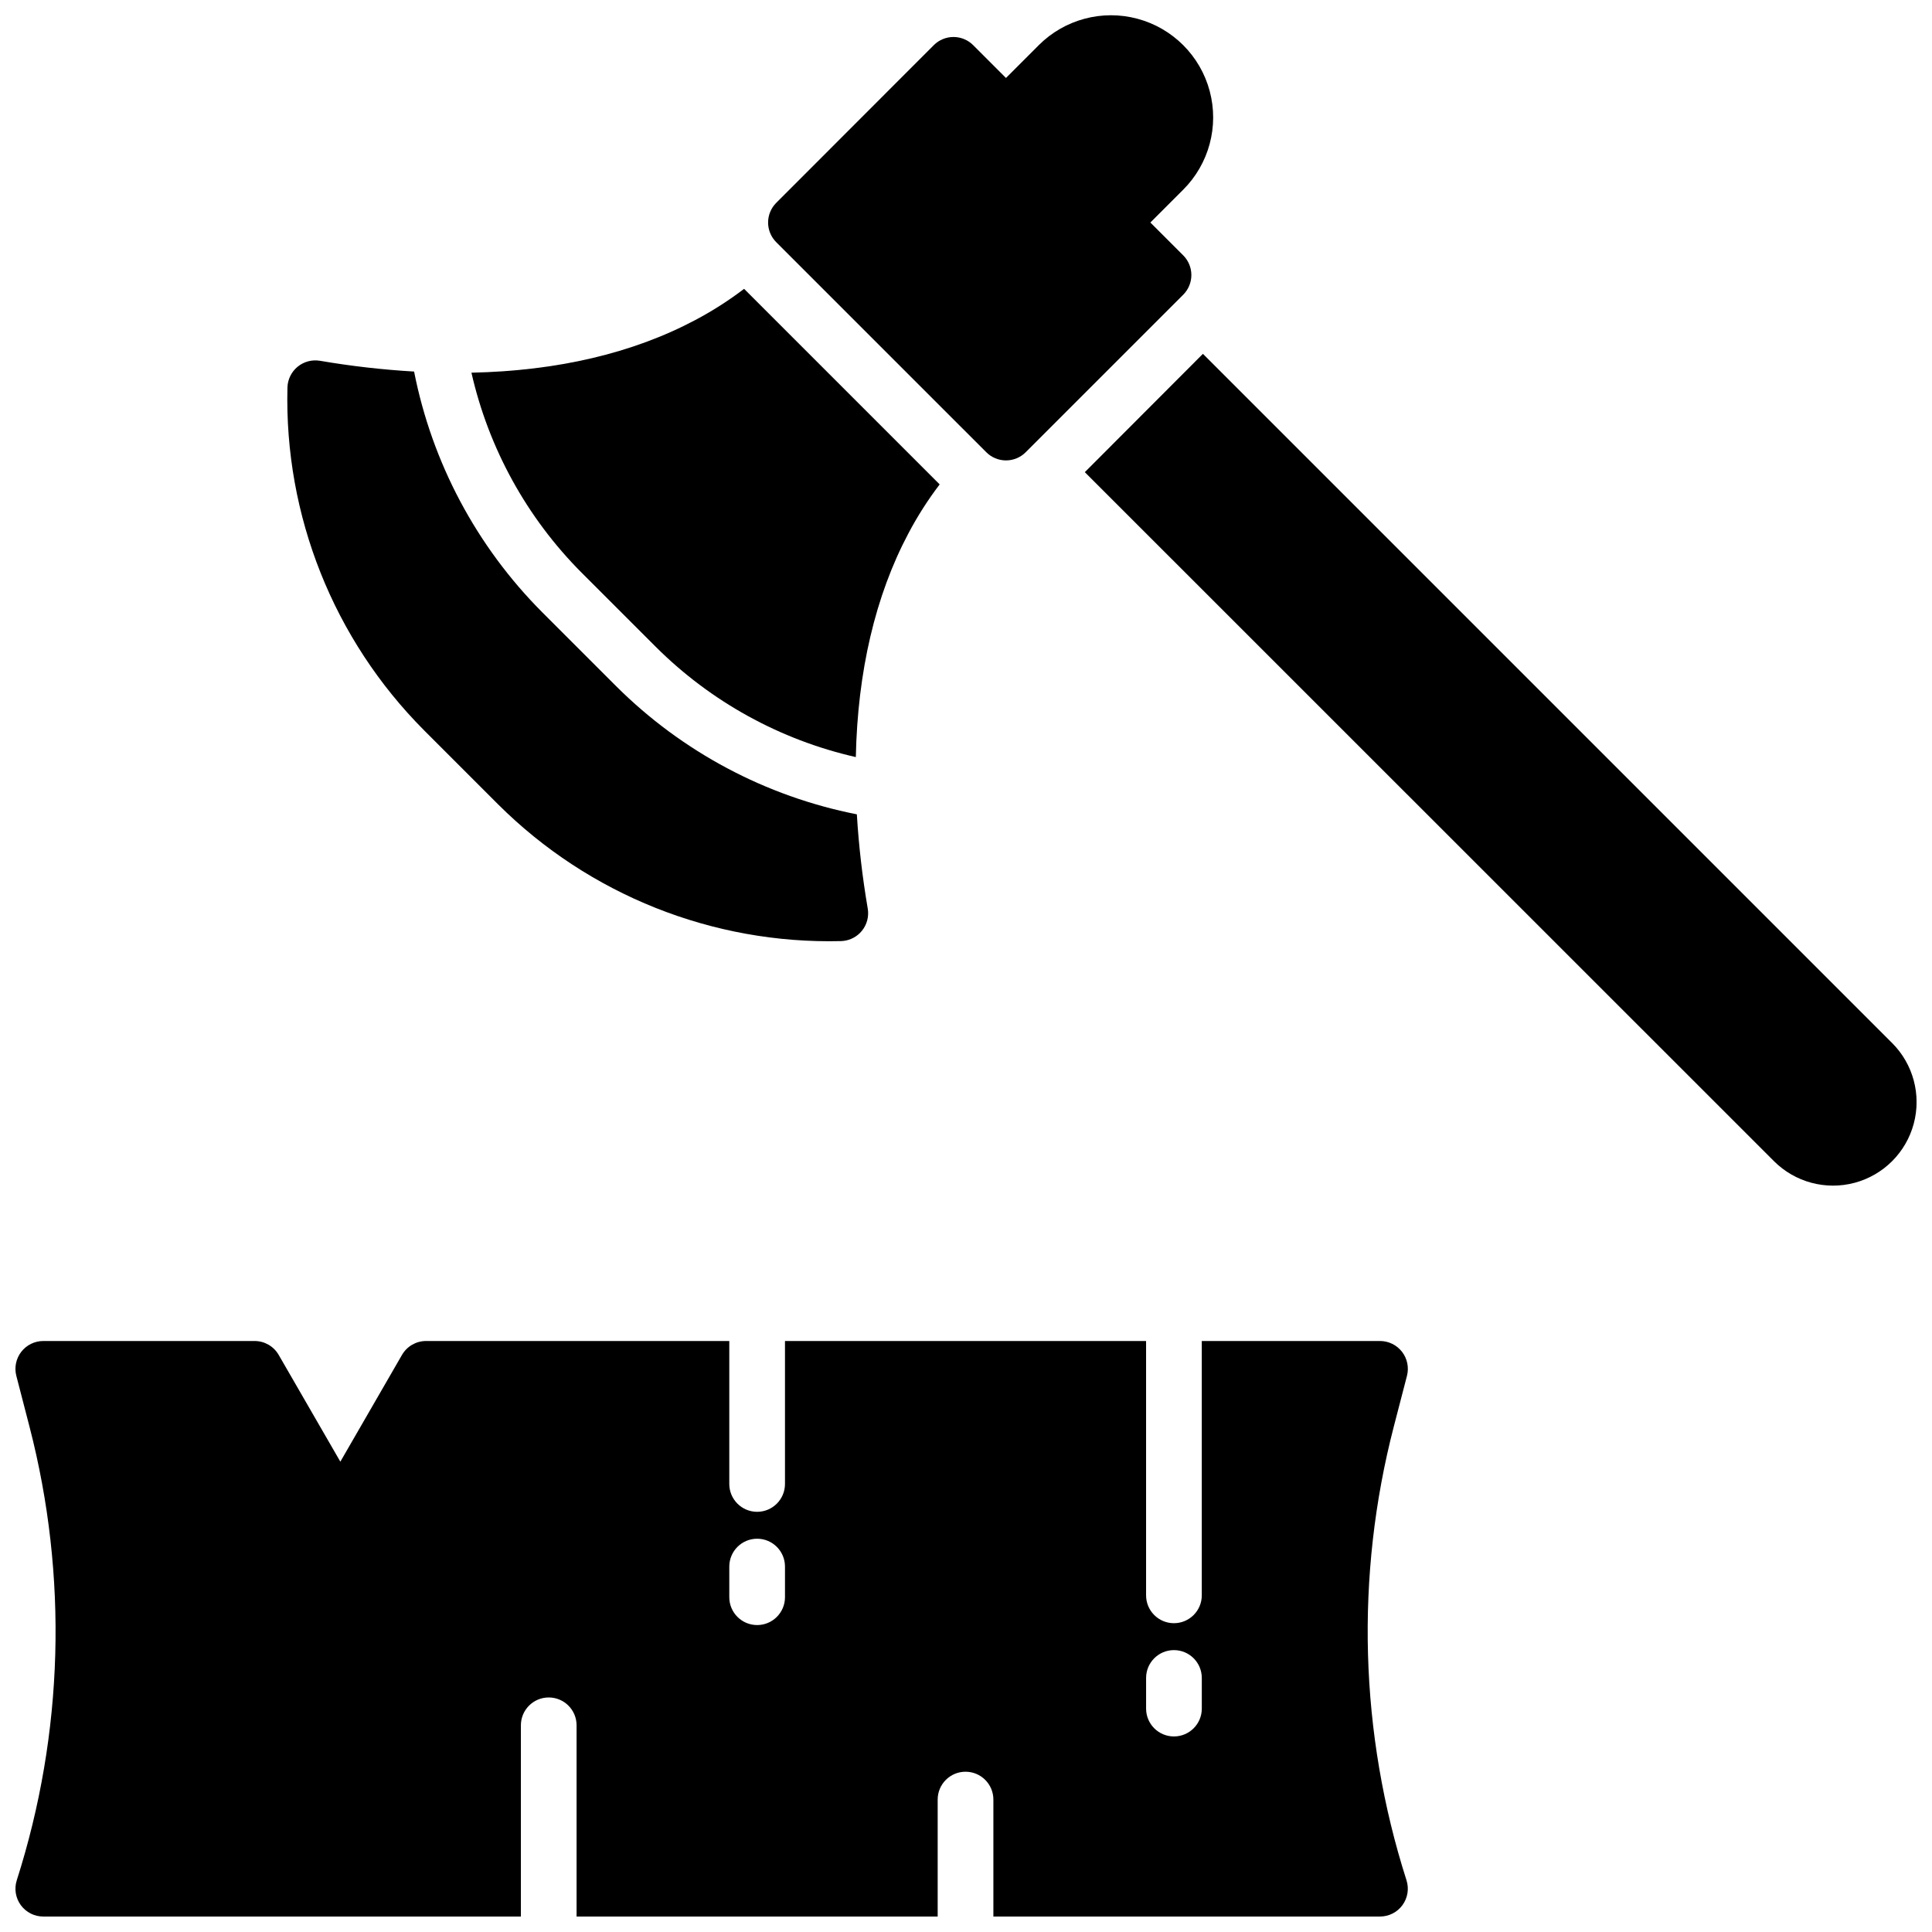 <?xml version="1.0" encoding="UTF-8"?>
<!-- Uploaded to: ICON Repo, www.iconrepo.com, Generator: ICON Repo Mixer Tools -->
<svg width="800px" height="800px" version="1.1" viewBox="144 144 512 512" xmlns="http://www.w3.org/2000/svg">
 <defs>
  <clipPath id="c">
   <path d="m431 237h220.9v222h-220.9z"/>
  </clipPath>
  <clipPath id="b">
   <path d="m347 148.09h119v118.91h-119z"/>
  </clipPath>
  <clipPath id="a">
   <path d="m148.09 499h369.91v152.9h-369.91z"/>
  </clipPath>
 </defs>
 <g clip-path="url(#c)">
  <path d="m645.43 420.41-182.64-182.64-31.301 31.359 182.63 182.59c5.594 5.594 13.746 7.777 21.387 5.731s13.609-8.016 15.656-15.656-0.137-15.793-5.731-21.387z"/>
 </g>
 <g clip-path="url(#b)">
  <path d="m405.38 263.85c1.383 1.387 3.262 2.164 5.219 2.164 1.957 0 3.836-0.777 5.219-2.164l41.742-41.742c1.387-1.383 2.164-3.262 2.164-5.219s-0.777-3.836-2.164-5.219l-8.699-8.699 8.699-8.699c6.844-6.836 9.52-16.805 7.019-26.148-2.496-9.344-9.793-16.645-19.133-19.152-9.34-2.508-19.312 0.156-26.156 6.992l-8.699 8.699-8.695-8.699c-1.383-1.383-3.258-2.16-5.215-2.16-1.957 0-3.832 0.777-5.215 2.16l-41.754 41.793c-1.383 1.383-2.16 3.258-2.16 5.215 0 1.957 0.777 3.832 2.16 5.215z"/>
 </g>
 <path d="m276.02 357.18c24.07 23.98 56.902 37.07 90.871 36.219 1.887-0.055 3.684-0.828 5.019-2.164 0.168-0.168 0.332-0.344 0.48-0.531 1.352-1.648 1.926-3.801 1.574-5.902-1.418-8.273-2.387-16.617-2.891-24.996-24.137-4.754-46.316-16.559-63.746-33.918l-19.68-19.68c-17.359-17.426-29.16-39.609-33.91-63.742-8.363-0.488-16.695-1.441-24.953-2.856-2.106-0.352-4.262 0.223-5.914 1.578-1.652 1.355-2.633 3.363-2.695 5.496-0.859 33.969 12.23 66.809 36.223 90.875z"/>
 <path d="m317.79 315.42c14.574 14.531 32.945 24.656 53.012 29.215 0.473-22.633 5.144-42.715 13.934-59.285 2.398-4.547 5.172-8.887 8.285-12.977l-51.828-51.828c-4.09 3.113-8.426 5.883-12.969 8.285-16.57 8.805-36.664 13.469-59.289 13.934 4.559 20.066 14.68 38.441 29.207 53.016z"/>
 <g clip-path="url(#a)">
  <path d="m516.86 508.61c0.57-2.211 0.09-4.562-1.309-6.367-1.398-1.805-3.551-2.863-5.836-2.863h-47.23v67.402c0 4.078-3.305 7.383-7.383 7.383-4.074 0-7.379-3.305-7.379-7.383v-67.402h-95.695v37.883c0 4.078-3.305 7.383-7.379 7.383-4.074 0-7.379-3.305-7.379-7.383v-37.883h-80.355c-2.637 0-5.07 1.406-6.387 3.691l-16.332 28.289-16.336-28.289c-1.316-2.285-3.75-3.691-6.387-3.691h-56c-2.281 0-4.438 1.059-5.836 2.863-1.395 1.805-1.879 4.156-1.309 6.367l3.496 13.5c10.242 39.57 9.07 81.234-3.375 120.17-0.723 2.242-0.324 4.695 1.062 6.598 1.391 1.902 3.606 3.027 5.961 3.023h126.57v-50.676c0-4.074 3.305-7.379 7.379-7.379 4.078 0 7.379 3.305 7.379 7.379v50.676h95.695v-30.996c0-4.074 3.305-7.379 7.379-7.379 4.078 0 7.383 3.305 7.383 7.379v30.996h102.45c2.356 0.004 4.57-1.121 5.961-3.023s1.785-4.356 1.066-6.598c-12.449-38.934-13.617-80.598-3.375-120.17zm-164.83 58.664c0 4.078-3.305 7.383-7.379 7.383-4.074 0-7.379-3.305-7.379-7.383v-8.117c0-4.074 3.305-7.379 7.379-7.379 4.074 0 7.379 3.305 7.379 7.379zm110.46 29.523c0 4.074-3.305 7.379-7.383 7.379-4.074 0-7.379-3.305-7.379-7.379v-8.121c0-4.074 3.305-7.379 7.379-7.379 4.078 0 7.383 3.305 7.383 7.379z"/>
 </g>
</svg>